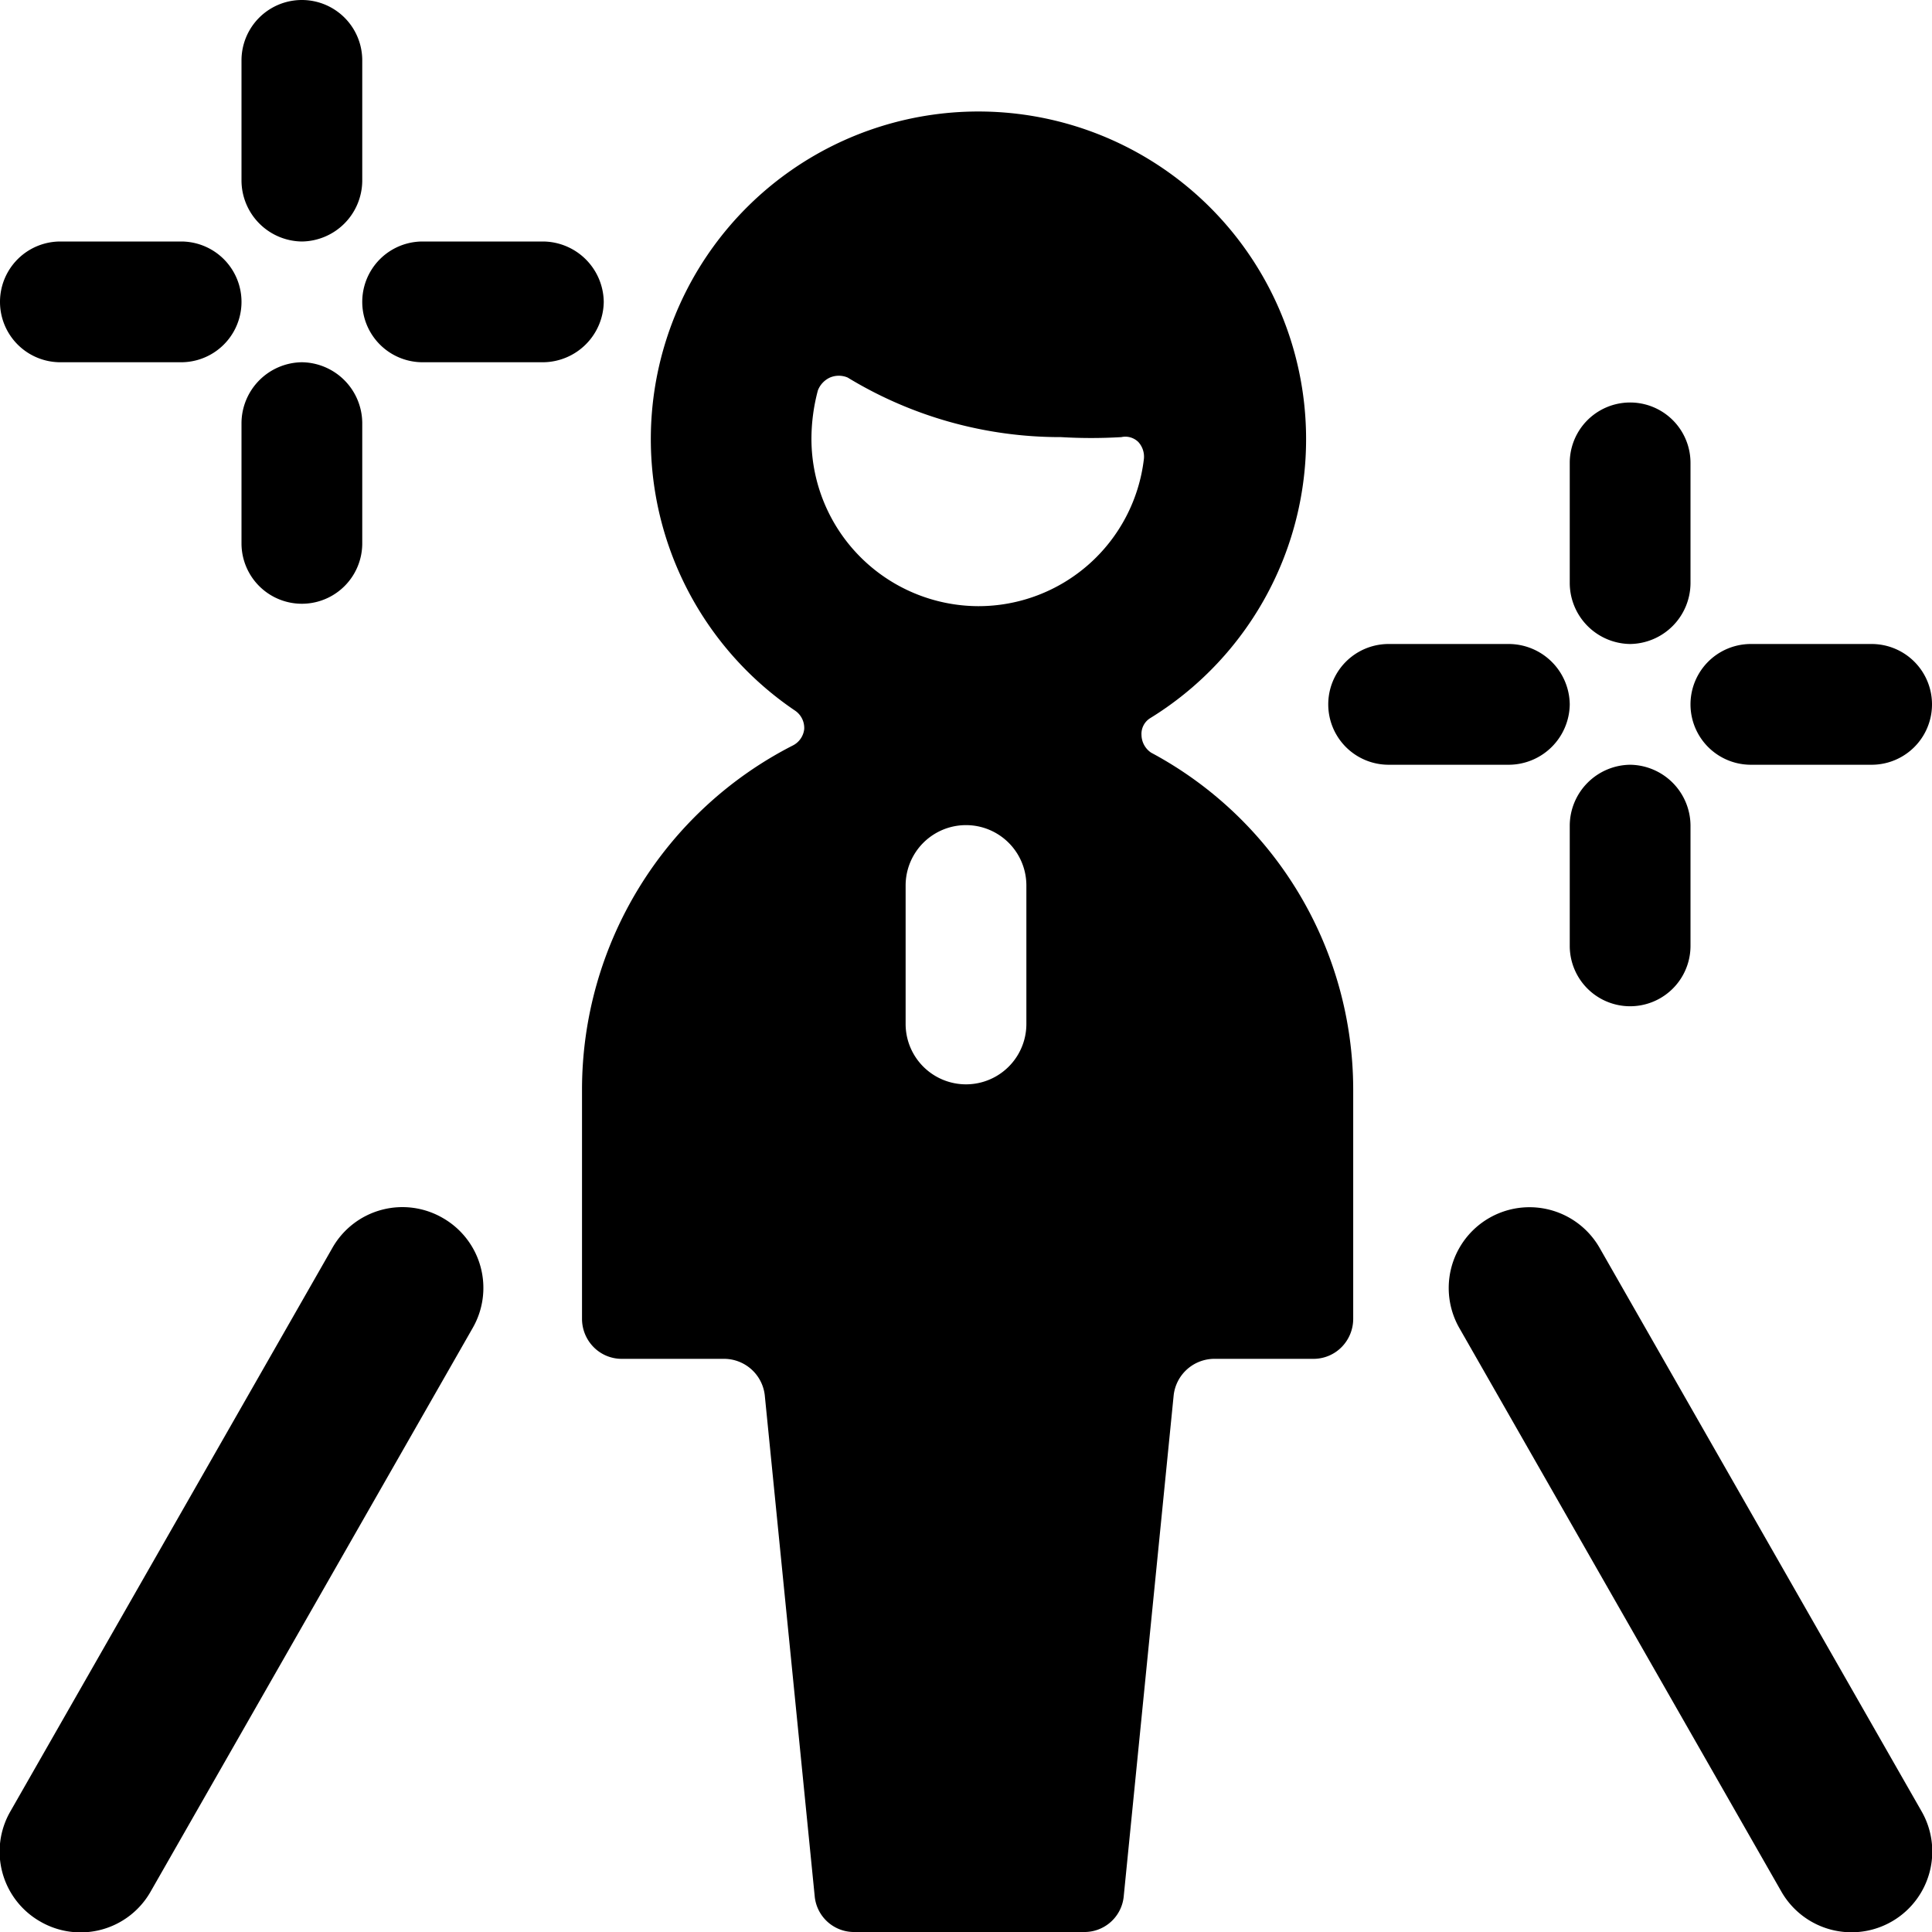 <svg xmlns="http://www.w3.org/2000/svg" viewBox="0 0 24 24"><g><path d="M19.87 15.5a1 1 0 0 0 -1.74 1l4 7a1 1 0 0 0 1.74 -1Z" fill="#000000" stroke-width="1"></path><path d="M5.5 15.13a1 1 0 0 0 -1.37 0.37l-4 7a1 1 0 0 0 0.37 1.37 1 1 0 0 0 1.37 -0.37l4 -7a1 1 0 0 0 -0.37 -1.37Z" fill="#000000" stroke-width="1"></path><path d="M3.75 4.5a0.76 0.76 0 0 0 -0.75 0.75v1.5a0.75 0.75 0 0 0 1.5 0v-1.5a0.76 0.76 0 0 0 -0.75 -0.75Z" fill="#000000" stroke-width="1"></path><path d="M7.5 3.75A0.76 0.76 0 0 0 6.75 3h-1.5a0.75 0.75 0 0 0 0 1.5h1.5a0.76 0.76 0 0 0 0.75 -0.75Z" fill="#000000" stroke-width="1"></path><path d="M3.75 3a0.76 0.76 0 0 0 0.75 -0.75V0.75a0.75 0.75 0 0 0 -1.5 0v1.5a0.76 0.76 0 0 0 0.75 0.75Z" fill="#000000" stroke-width="1"></path><path d="M0.75 4.5h1.5a0.75 0.75 0 0 0 0 -1.5H0.75a0.75 0.75 0 0 0 0 1.5Z" fill="#000000" stroke-width="1"></path><path d="M20.25 9.5a0.76 0.76 0 0 0 -0.75 0.75v1.5a0.75 0.75 0 0 0 1.5 0v-1.5a0.76 0.76 0 0 0 -0.75 -0.75Z" fill="#000000" stroke-width="1"></path><path d="M21.75 9.5h1.5a0.75 0.75 0 0 0 0 -1.5h-1.5a0.75 0.75 0 0 0 0 1.5Z" fill="#000000" stroke-width="1"></path><path d="M20.25 8a0.76 0.76 0 0 0 0.75 -0.75v-1.5a0.75 0.75 0 0 0 -1.5 0v1.5a0.76 0.76 0 0 0 0.75 0.75Z" fill="#000000" stroke-width="1"></path><path d="M19.5 8.75a0.76 0.76 0 0 0 -0.75 -0.75h-1.5a0.75 0.75 0 0 0 0 1.5h1.5a0.76 0.76 0 0 0 0.75 -0.75Z" fill="#000000" stroke-width="1"></path><path d="M14.3 9.35a0.27 0.27 0 0 1 -0.12 -0.22 0.23 0.23 0 0 1 0.11 -0.21 4.07 4.07 0 1 0 -4.41 -0.09 0.26 0.26 0 0 1 0.11 0.23 0.26 0.26 0 0 1 -0.14 0.2 4.8 4.8 0 0 0 -2.62 4.27v2.85a0.5 0.5 0 0 0 0.14 0.35 0.49 0.49 0 0 0 0.36 0.15H9a0.51 0.51 0 0 1 0.5 0.45l0.62 6.22a0.49 0.49 0 0 0 0.5 0.45h2.84a0.49 0.49 0 0 0 0.5 -0.45l0.62 -6.22a0.51 0.51 0 0 1 0.5 -0.45h1.23a0.49 0.49 0 0 0 0.36 -0.15 0.5 0.5 0 0 0 0.14 -0.35v-2.85a4.75 4.75 0 0 0 -2.51 -4.18Zm-1.55 3.37a0.75 0.75 0 0 1 -1.5 0V11a0.75 0.75 0 0 1 1.5 0Zm-0.6 -5.19a2.08 2.08 0 0 1 -2.07 -2.08 2.35 2.35 0 0 1 0.08 -0.6 0.29 0.29 0 0 1 0.15 -0.16 0.28 0.28 0 0 1 0.22 0 5.08 5.08 0 0 0 2.65 0.74 6.3 6.3 0 0 0 0.75 0 0.23 0.23 0 0 1 0.21 0.06 0.27 0.27 0 0 1 0.07 0.21 2.07 2.07 0 0 1 -2.06 1.83Z" fill="#000000" stroke-width="1"></path></g></svg>